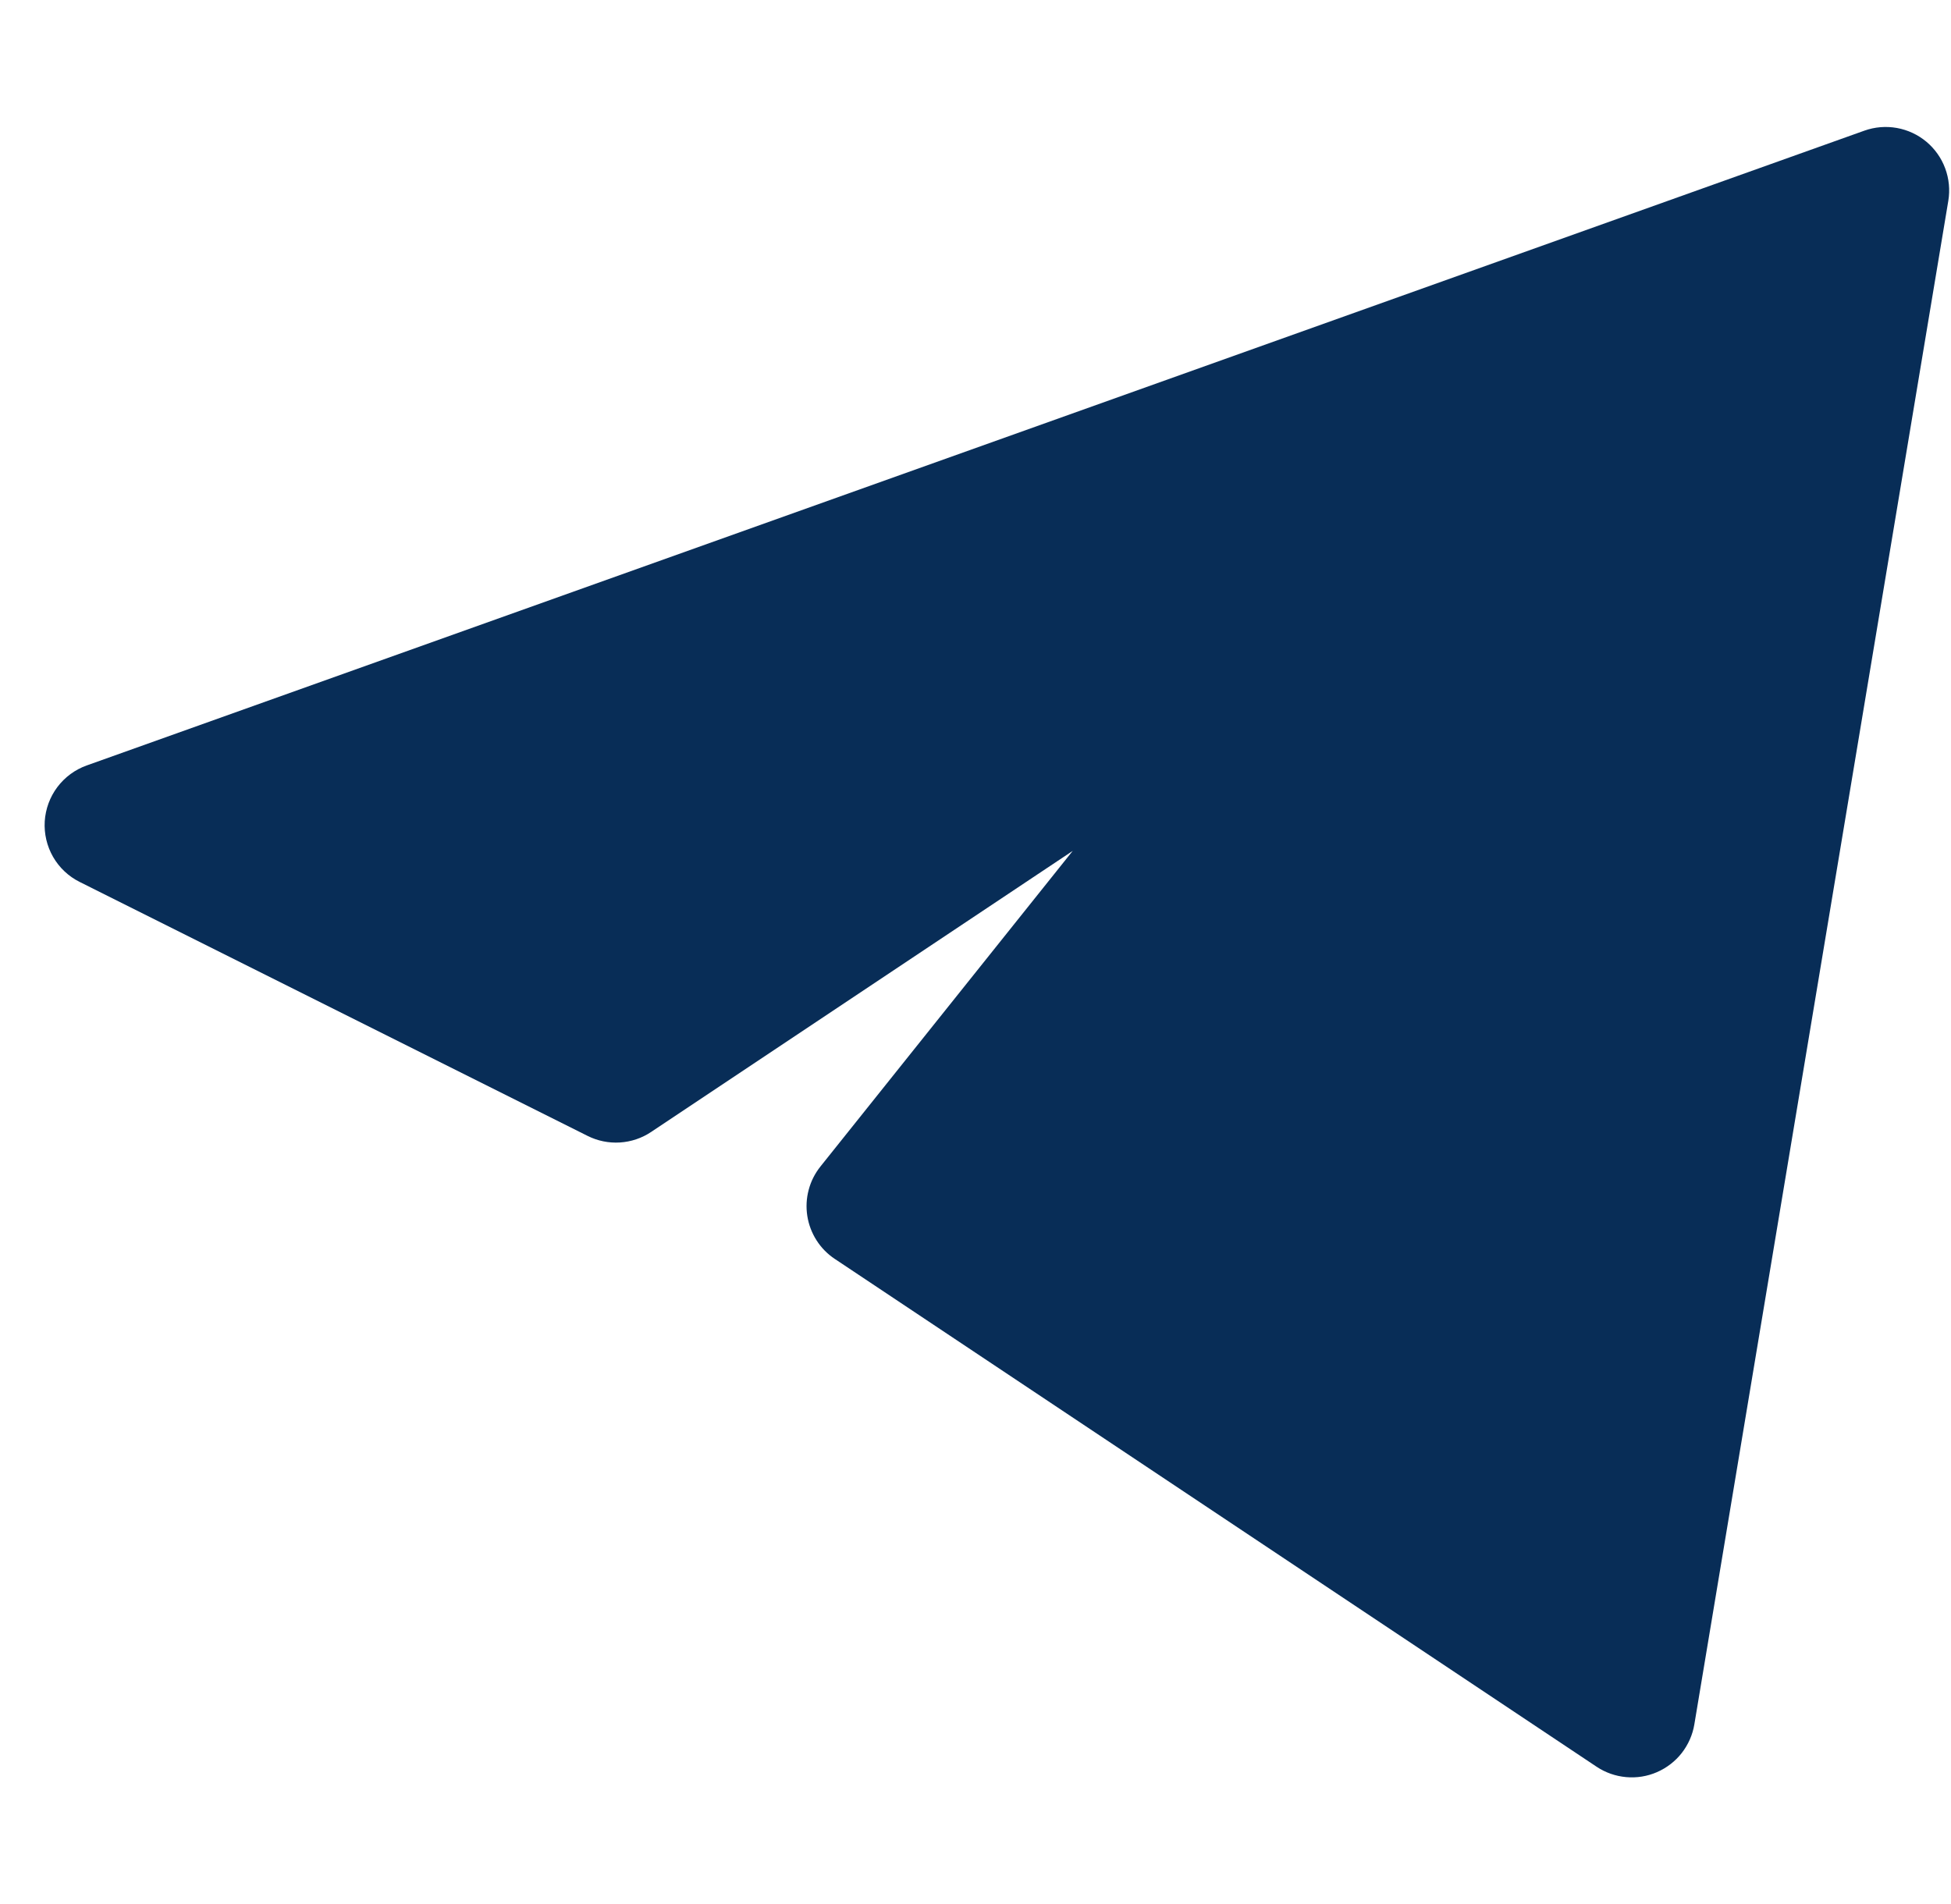 <?xml version="1.0" encoding="UTF-8"?> <svg xmlns="http://www.w3.org/2000/svg" width="42" height="41" viewBox="0 0 42 41" fill="none"><g clip-path="url(#clip0_16_233)"><path d="M41.942 4.324C41.981 4.089 41.958 3.849 41.875 3.625C41.793 3.402 41.653 3.205 41.471 3.052C41.288 2.899 41.069 2.797 40.835 2.755C40.6 2.713 40.359 2.733 40.135 2.813L1.869 16.479C1.616 16.569 1.396 16.731 1.235 16.945C1.074 17.159 0.98 17.416 0.963 17.683C0.947 17.951 1.01 18.217 1.143 18.449C1.277 18.681 1.476 18.869 1.716 18.988L12.649 24.455C12.864 24.563 13.104 24.612 13.345 24.597C13.585 24.582 13.818 24.504 14.018 24.37L23.093 18.319L17.662 25.114C17.544 25.262 17.457 25.433 17.409 25.616C17.36 25.799 17.35 25.99 17.379 26.177C17.408 26.364 17.476 26.543 17.577 26.702C17.679 26.862 17.813 26.999 17.971 27.104L34.371 38.037C34.56 38.163 34.779 38.24 35.006 38.26C35.233 38.281 35.462 38.244 35.671 38.153C35.88 38.062 36.064 37.92 36.204 37.741C36.344 37.561 36.438 37.349 36.475 37.124L41.942 4.324Z" fill="#082D57"></path></g><defs><clipPath id="clip0_16_233"><rect width="41" height="41" fill="white" transform="translate(0.961)"></rect></clipPath></defs></svg> 